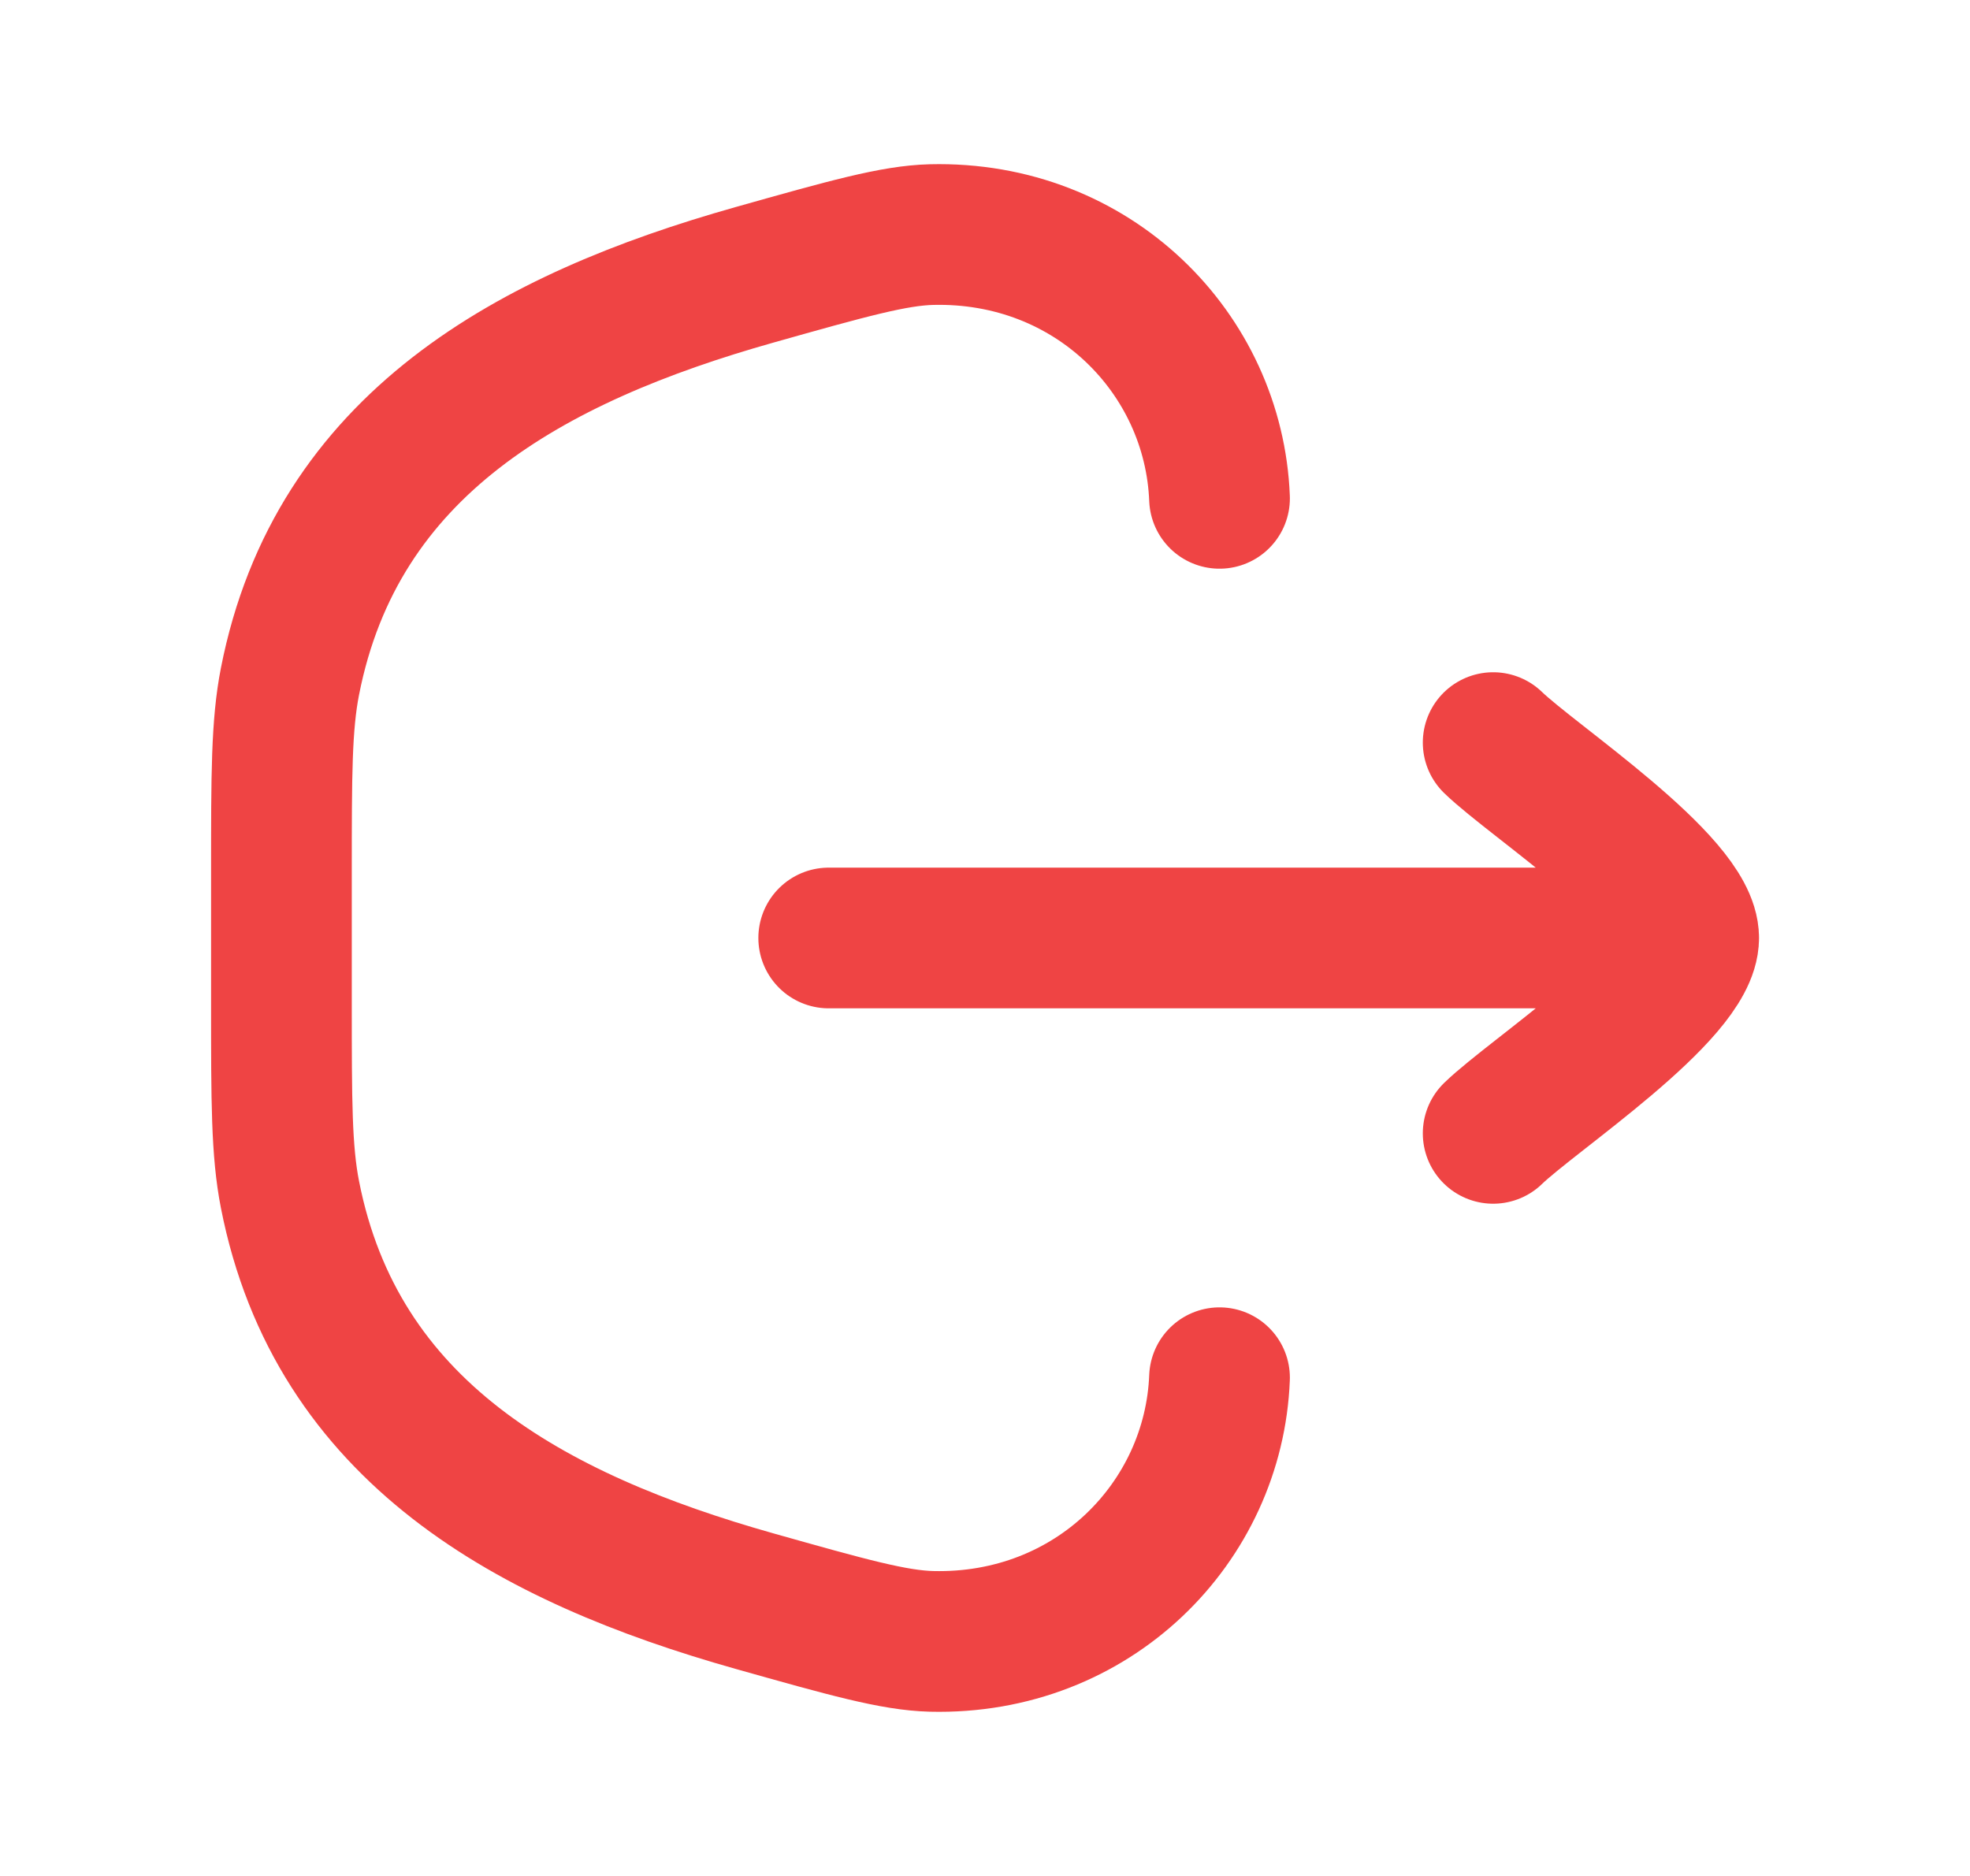 <svg width="21" height="20" viewBox="0 0 21 20" fill="none" xmlns="http://www.w3.org/2000/svg">
<path d="M13 14.688C12.939 16.231 11.653 17.541 9.93 17.499C9.529 17.489 9.033 17.349 8.043 17.07C5.658 16.397 3.588 15.267 3.091 12.735C3 12.269 3 11.745 3 10.698V9.302C3 8.255 3 7.731 3.091 7.265C3.588 4.733 5.658 3.603 8.043 2.93C9.033 2.651 9.529 2.511 9.93 2.501C11.653 2.459 12.939 3.769 13 5.313" stroke="#EF4444" stroke-width="1.5" stroke-linecap="round"/>
<path d="M18.001 10H8.834M18.001 10C18.001 9.417 16.339 8.326 15.917 7.917M18.001 10C18.001 10.584 16.339 11.674 15.917 12.083" stroke="#EF4444" stroke-width="1.5" stroke-linecap="round" stroke-linejoin="round"/>
</svg>
